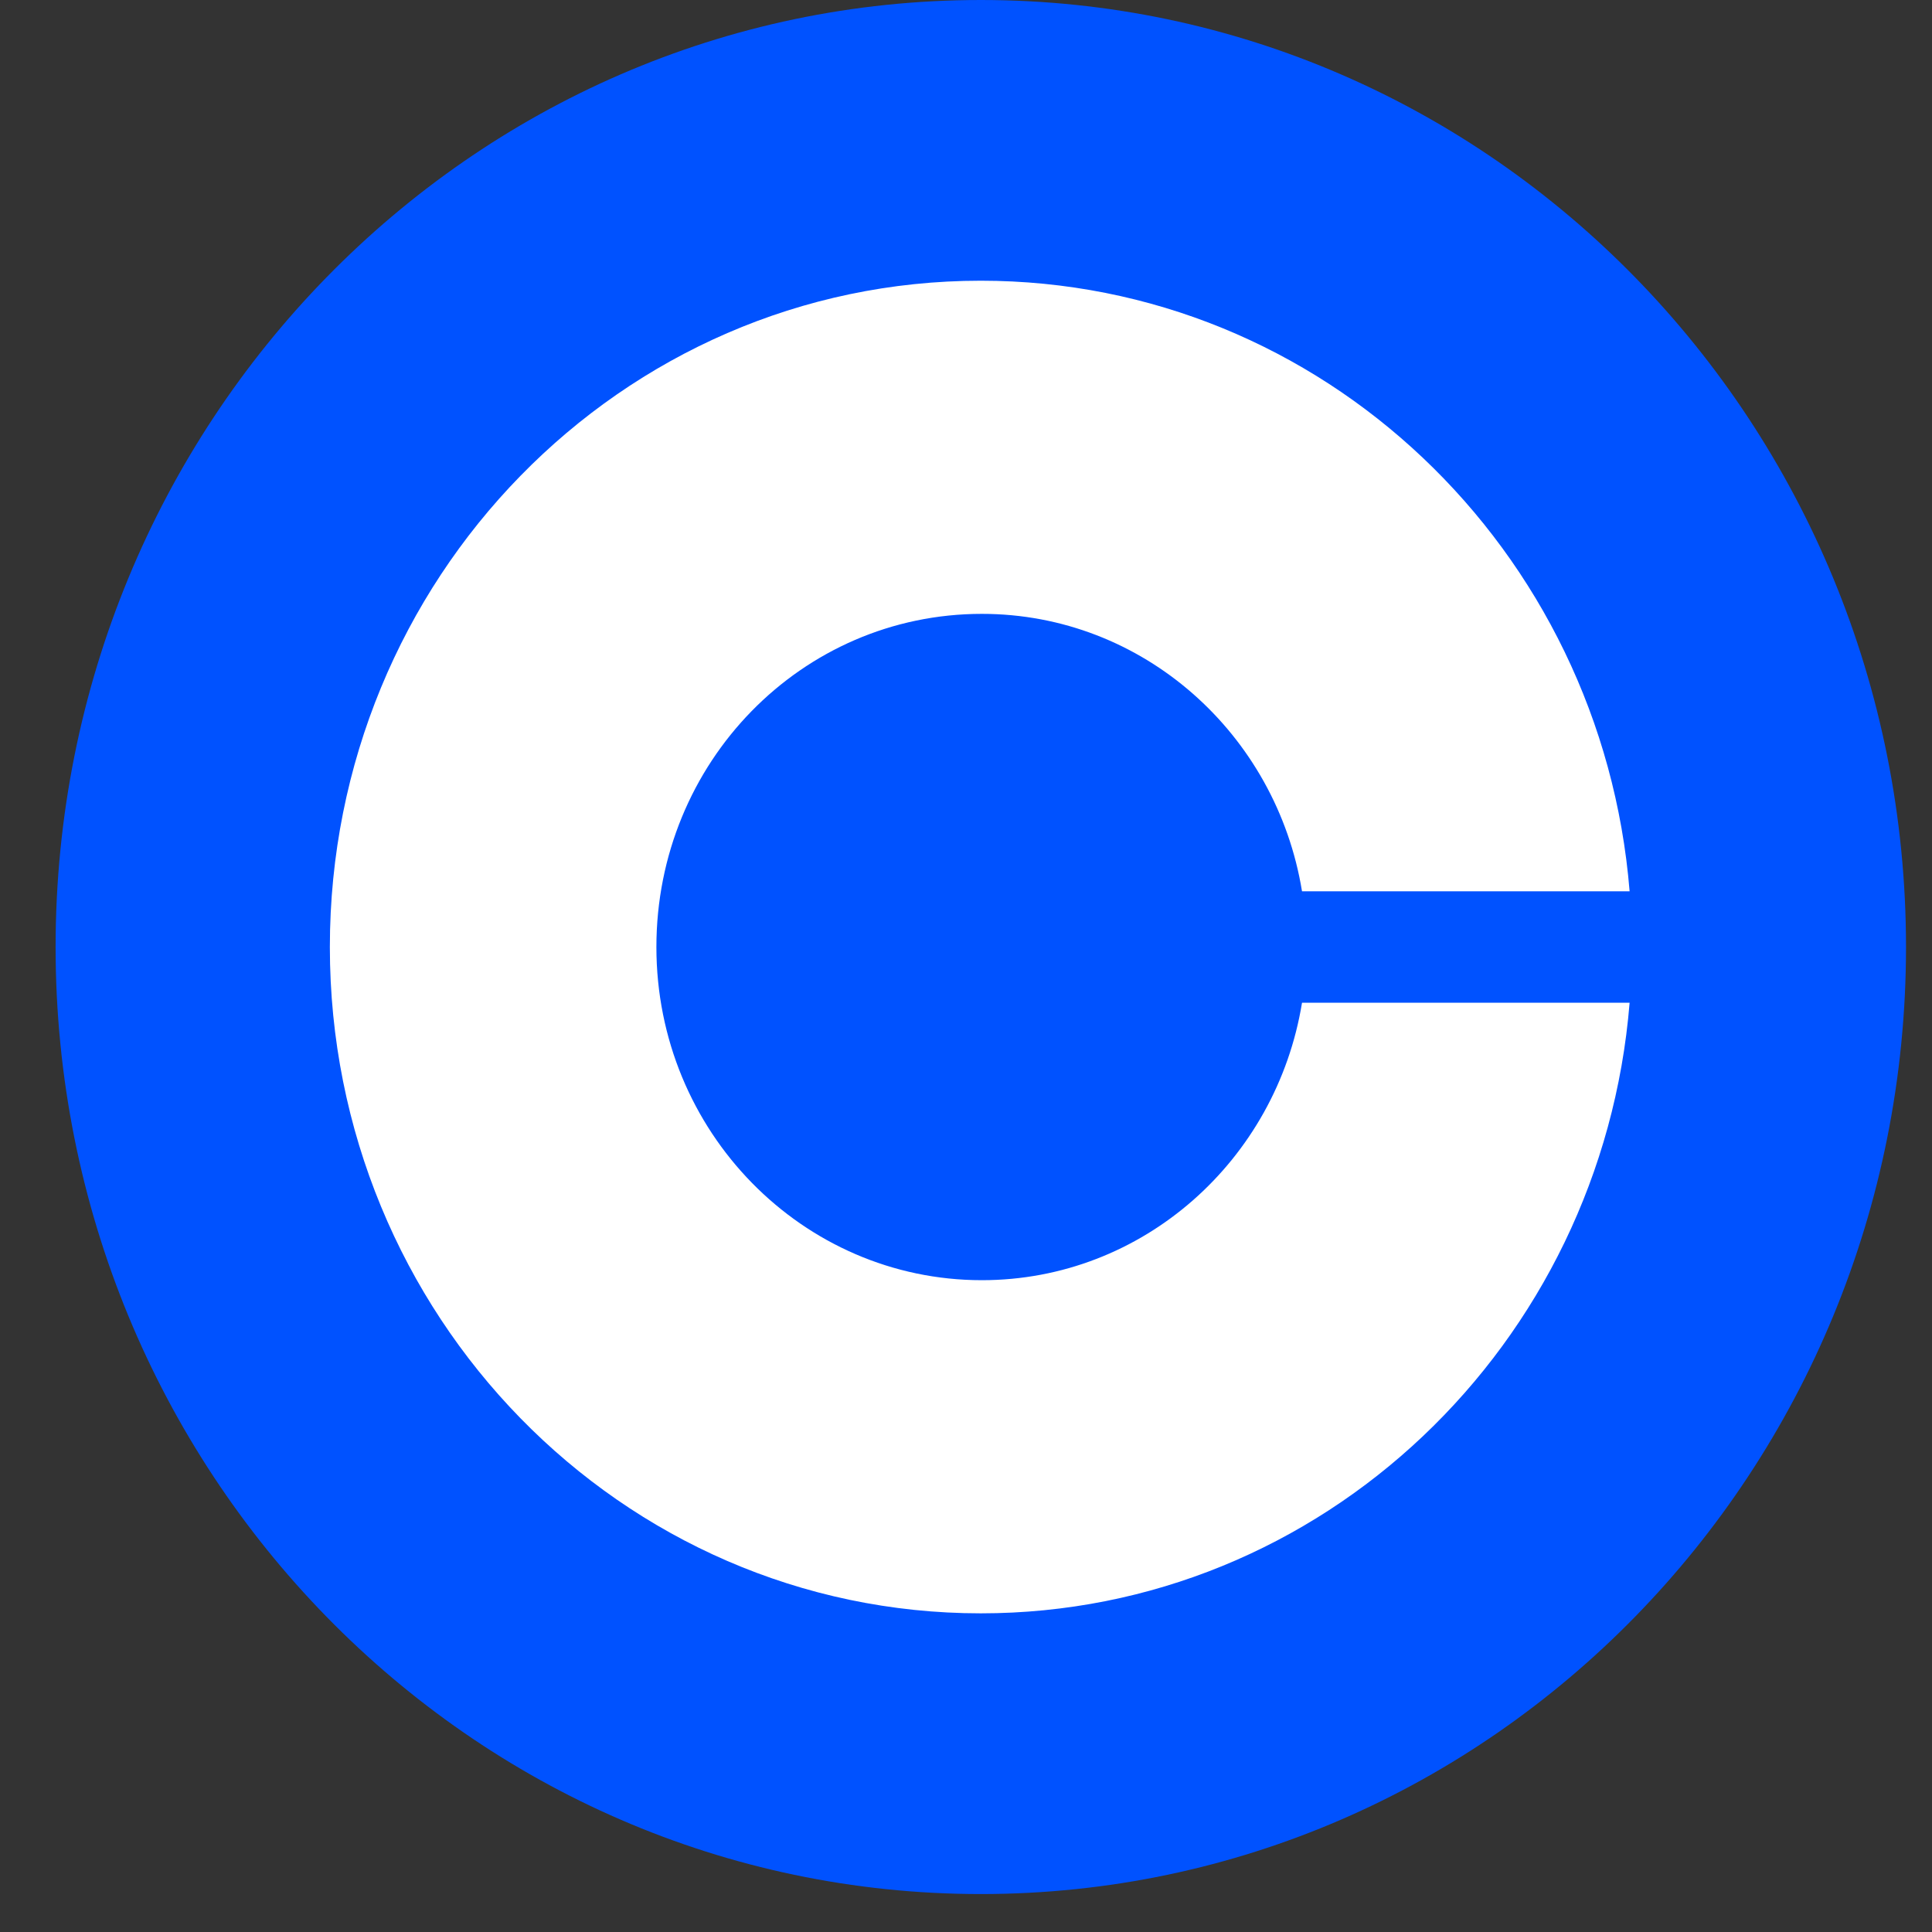 <svg width="64" height="64" viewBox="0 0 64 64" fill="none" xmlns="http://www.w3.org/2000/svg">
<rect x="0" y="0" width="64" height="64" fill="#333333" stroke="none"/>
<g clip-path="url(#clip0_587_123)">
<path d="M32.49 0C49.423 0 63.139 14.04 63.139 31.372C63.139 48.704 49.423 62.743 32.49 62.743C15.558 62.743 1.842 48.704 1.842 31.372C1.842 14.04 15.558 0 32.49 0Z" fill="#0052FF"/>
<path d="M32.526 42.408C26.587 42.408 21.744 37.487 21.744 31.372C21.744 25.257 26.552 20.335 32.526 20.335C37.864 20.335 42.282 24.316 43.131 29.526H53.983C53.064 18.201 43.802 9.299 32.49 9.299C20.577 9.299 10.927 19.178 10.927 31.372C10.927 43.566 20.577 53.444 32.49 53.444C43.802 53.444 53.064 44.543 53.983 33.217H43.131C42.282 38.428 37.864 42.408 32.526 42.408Z" fill="white"/>
</g>
<defs>
<clipPath id="clip0_587_123">
<rect width="64" height="64" fill="white"/>
</clipPath>
</defs>
</svg>
